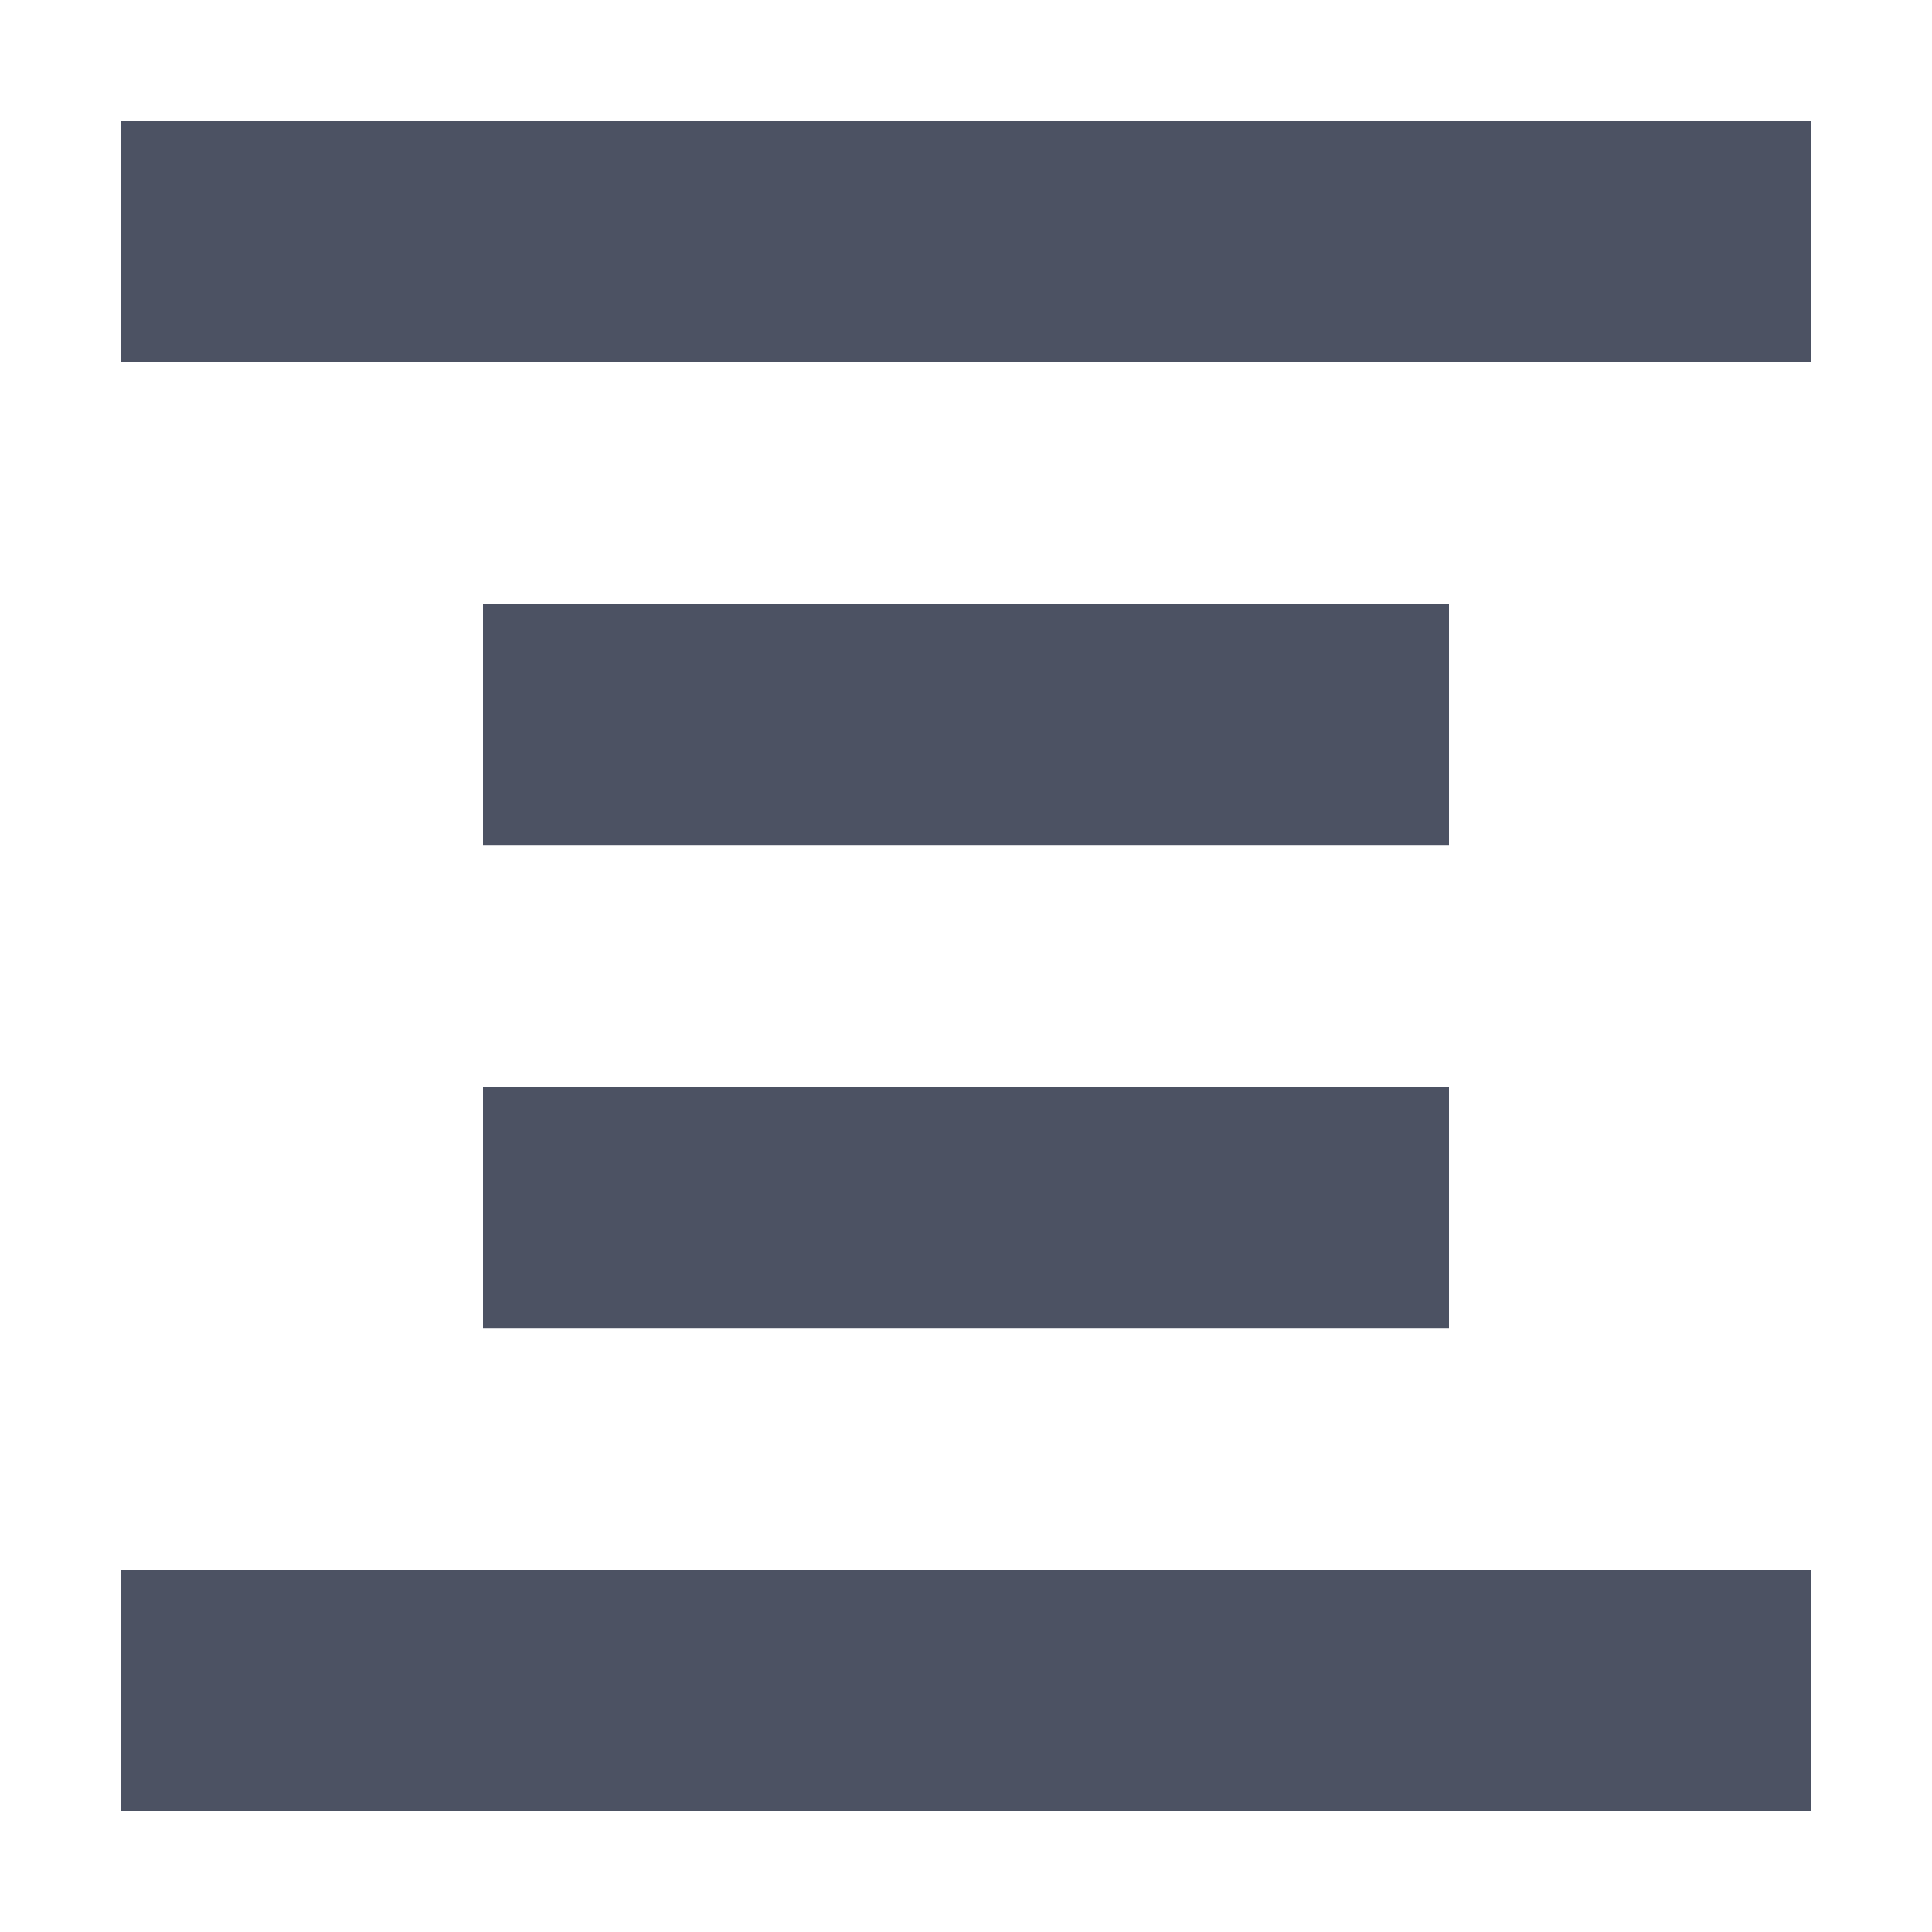 <svg xmlns="http://www.w3.org/2000/svg" width="16" height="16">
    <path d="m 286.001,-34.003 v 2 h 14 v -2 z M 289,-30 v 2 h 8 v -2 z m 0,4 v 2 h 8 v -2 z m -2.999,3.997 v 2 h 14 v -2 z" fill="#4c5263" transform="translate(-285 35.003)"/>
</svg>
